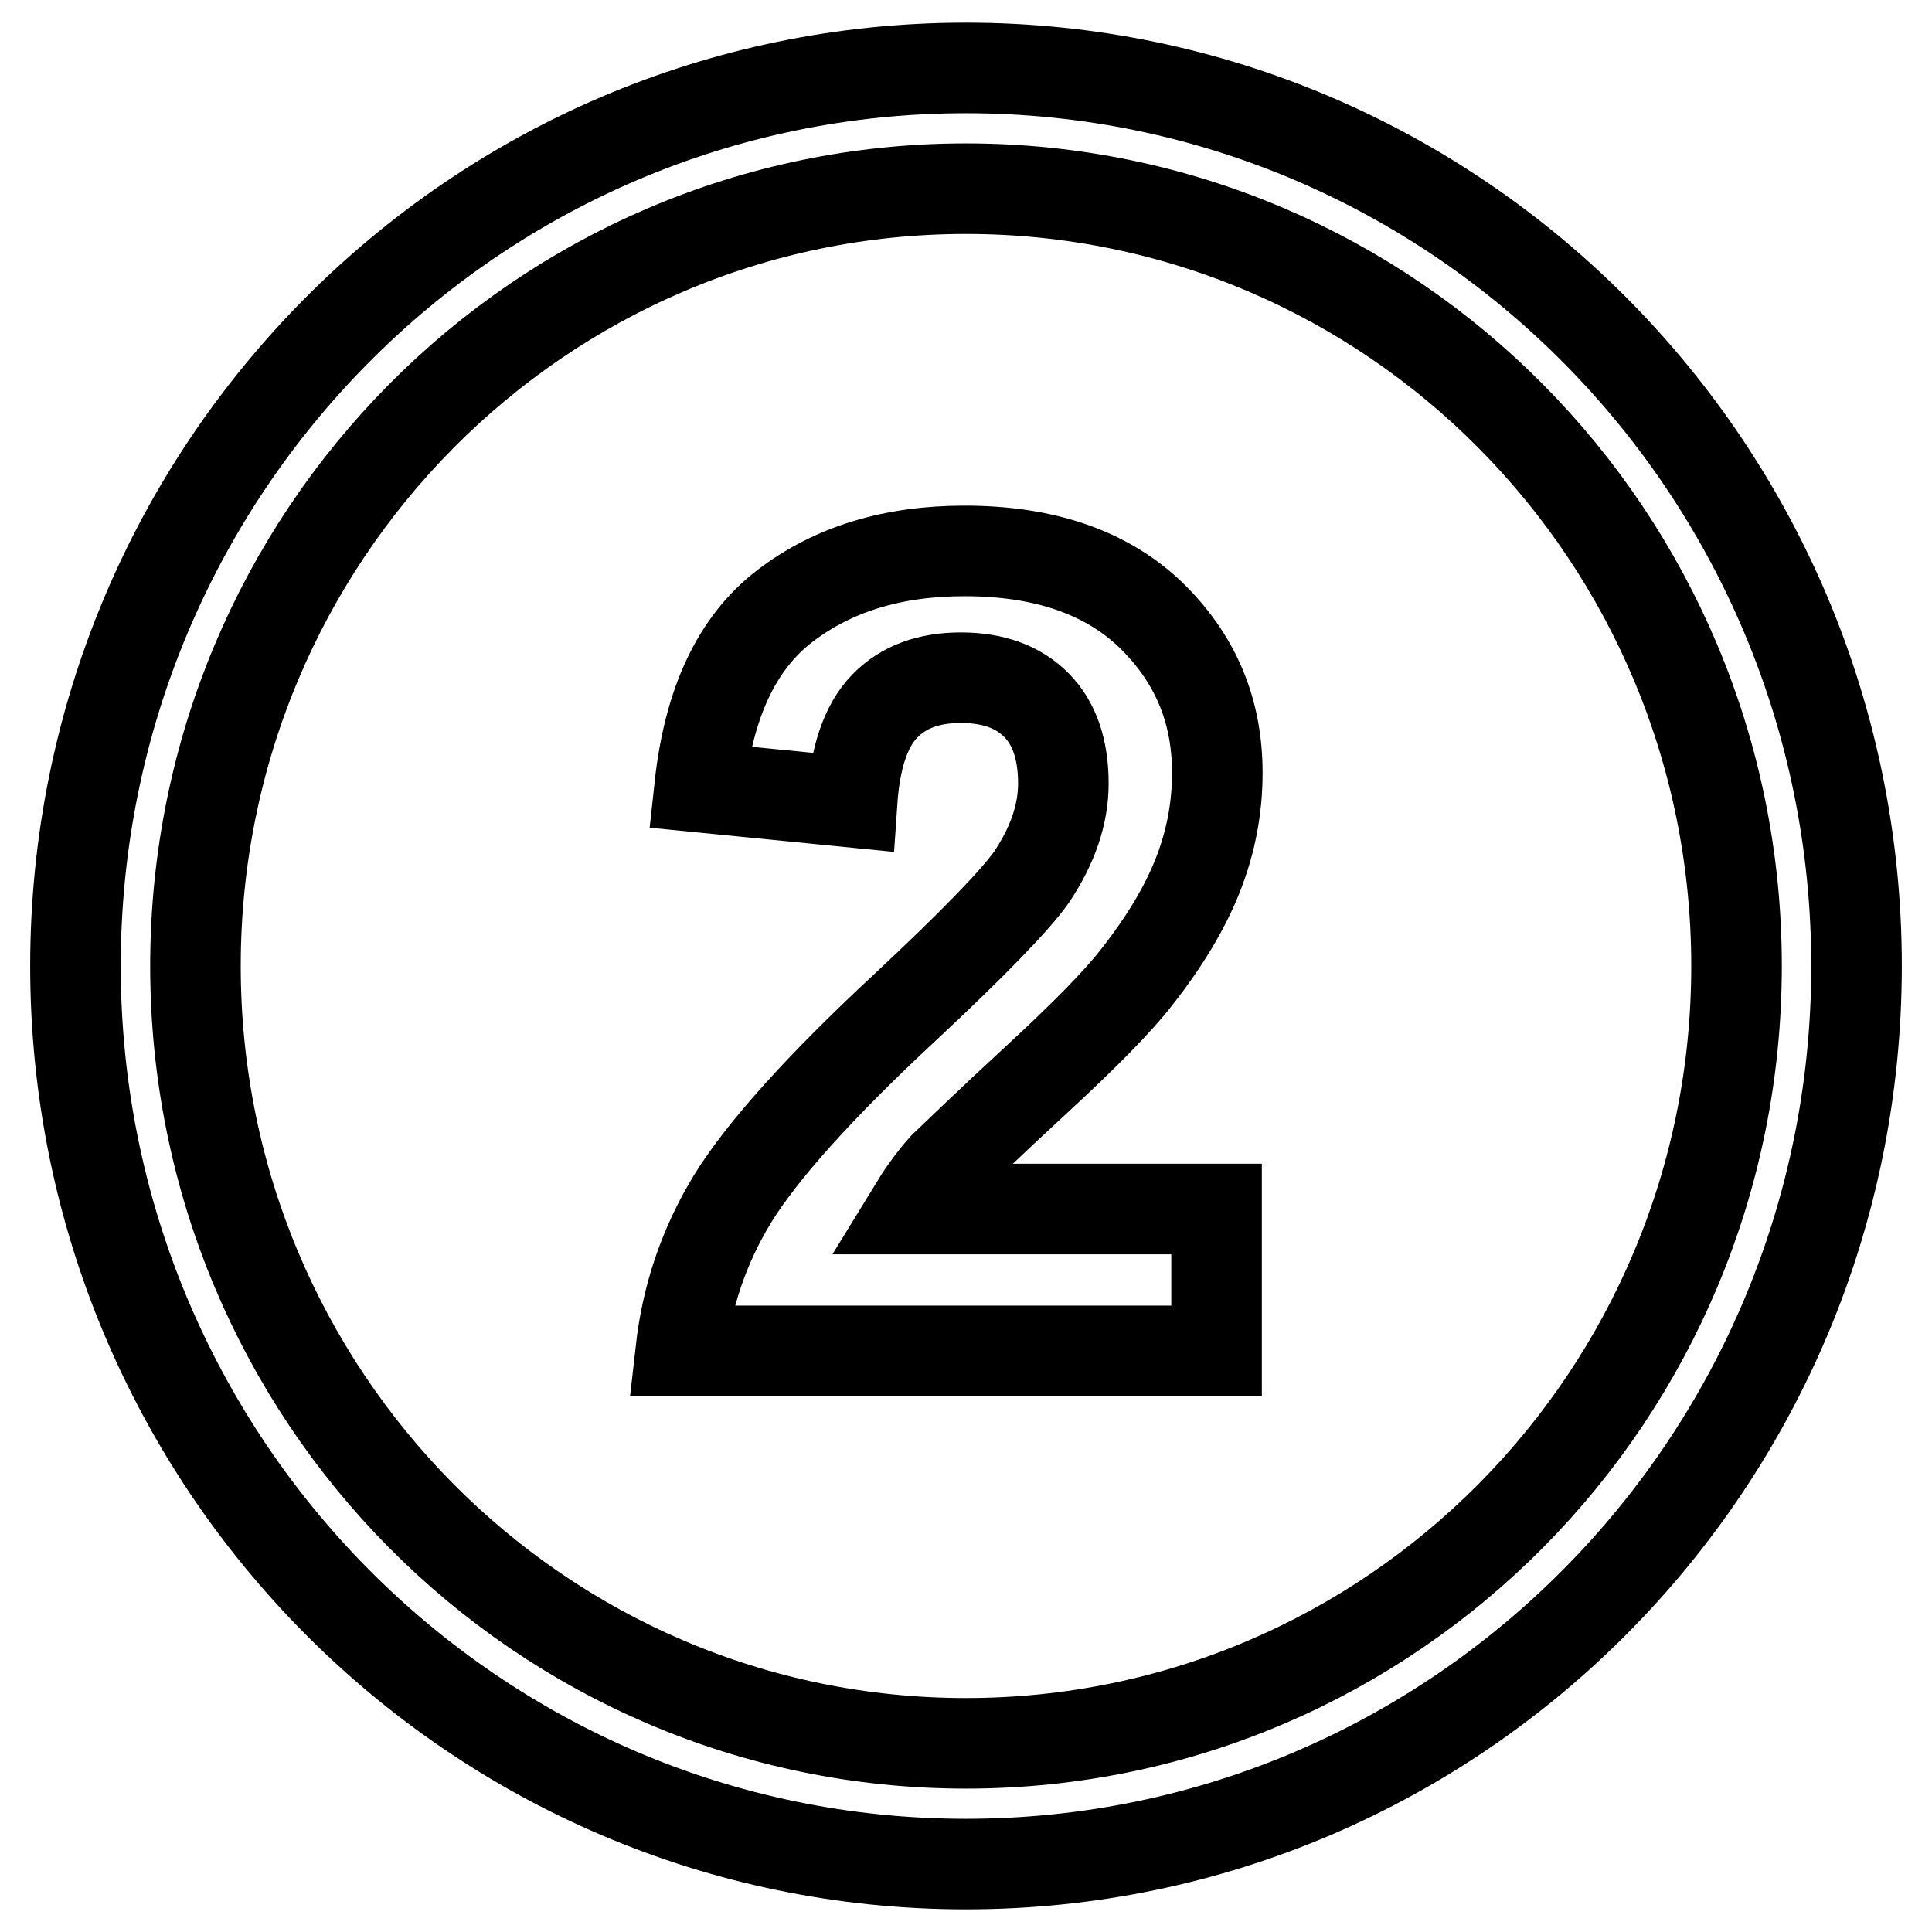 <?xml version="1.0" encoding="utf-8"?>
<!-- Svg Vector Icons : http://www.onlinewebfonts.com/icon -->
<!DOCTYPE svg PUBLIC "-//W3C//DTD SVG 1.1//EN" "http://www.w3.org/Graphics/SVG/1.1/DTD/svg11.dtd">
<svg version="1.1" xmlns="http://www.w3.org/2000/svg" xmlns:xlink="http://www.w3.org/1999/xlink" x="0px" y="0px" viewBox="0 0 256 256" enable-background="new 0 0 256 256" xml:space="preserve">
<g><g><path stroke-width="12" fill-opacity="0" stroke="#000000"  d="M128,9C62.8,9,10,62.3,10,128c0,65.7,52.8,119,118,119c65.2,0,118-53.3,118-119C246,62.3,193.2,9,128,9z M128,231c-56.4,0-102.1-46.1-102.1-103C25.9,71.1,71.6,25,128,25s102.1,46.1,102.1,103C230.1,184.9,184.4,231,128,231z"/><path stroke-width="12" fill-opacity="0" stroke="#000000"  d="M137.4,143c6.4-5.9,10.8-10.4,13.2-13.5c3.7-4.7,6.4-9.2,8.1-13.5c1.7-4.3,2.6-8.8,2.6-13.6c0-8.4-3-15.3-8.9-21c-5.9-5.6-14.1-8.4-24.6-8.4c-9.5,0-17.4,2.4-23.8,7.3s-10.1,12.9-11.3,24l20.2,2c0.4-5.9,1.8-10.1,4.3-12.7c2.5-2.6,5.9-3.8,10.1-3.8c4.3,0,7.6,1.2,10,3.6c2.4,2.4,3.6,5.9,3.6,10.4c0,4.1-1.4,8.2-4.2,12.4c-2.1,3-7.7,8.8-16.8,17.3c-11.3,10.5-18.9,19-22.8,25.3c-3.9,6.4-6.1,13.1-6.9,20.2h71v-18.8h-40.2c1.1-1.8,2.4-3.7,4.1-5.6C127,152.8,131,148.9,137.4,143z"/></g></g>
</svg>